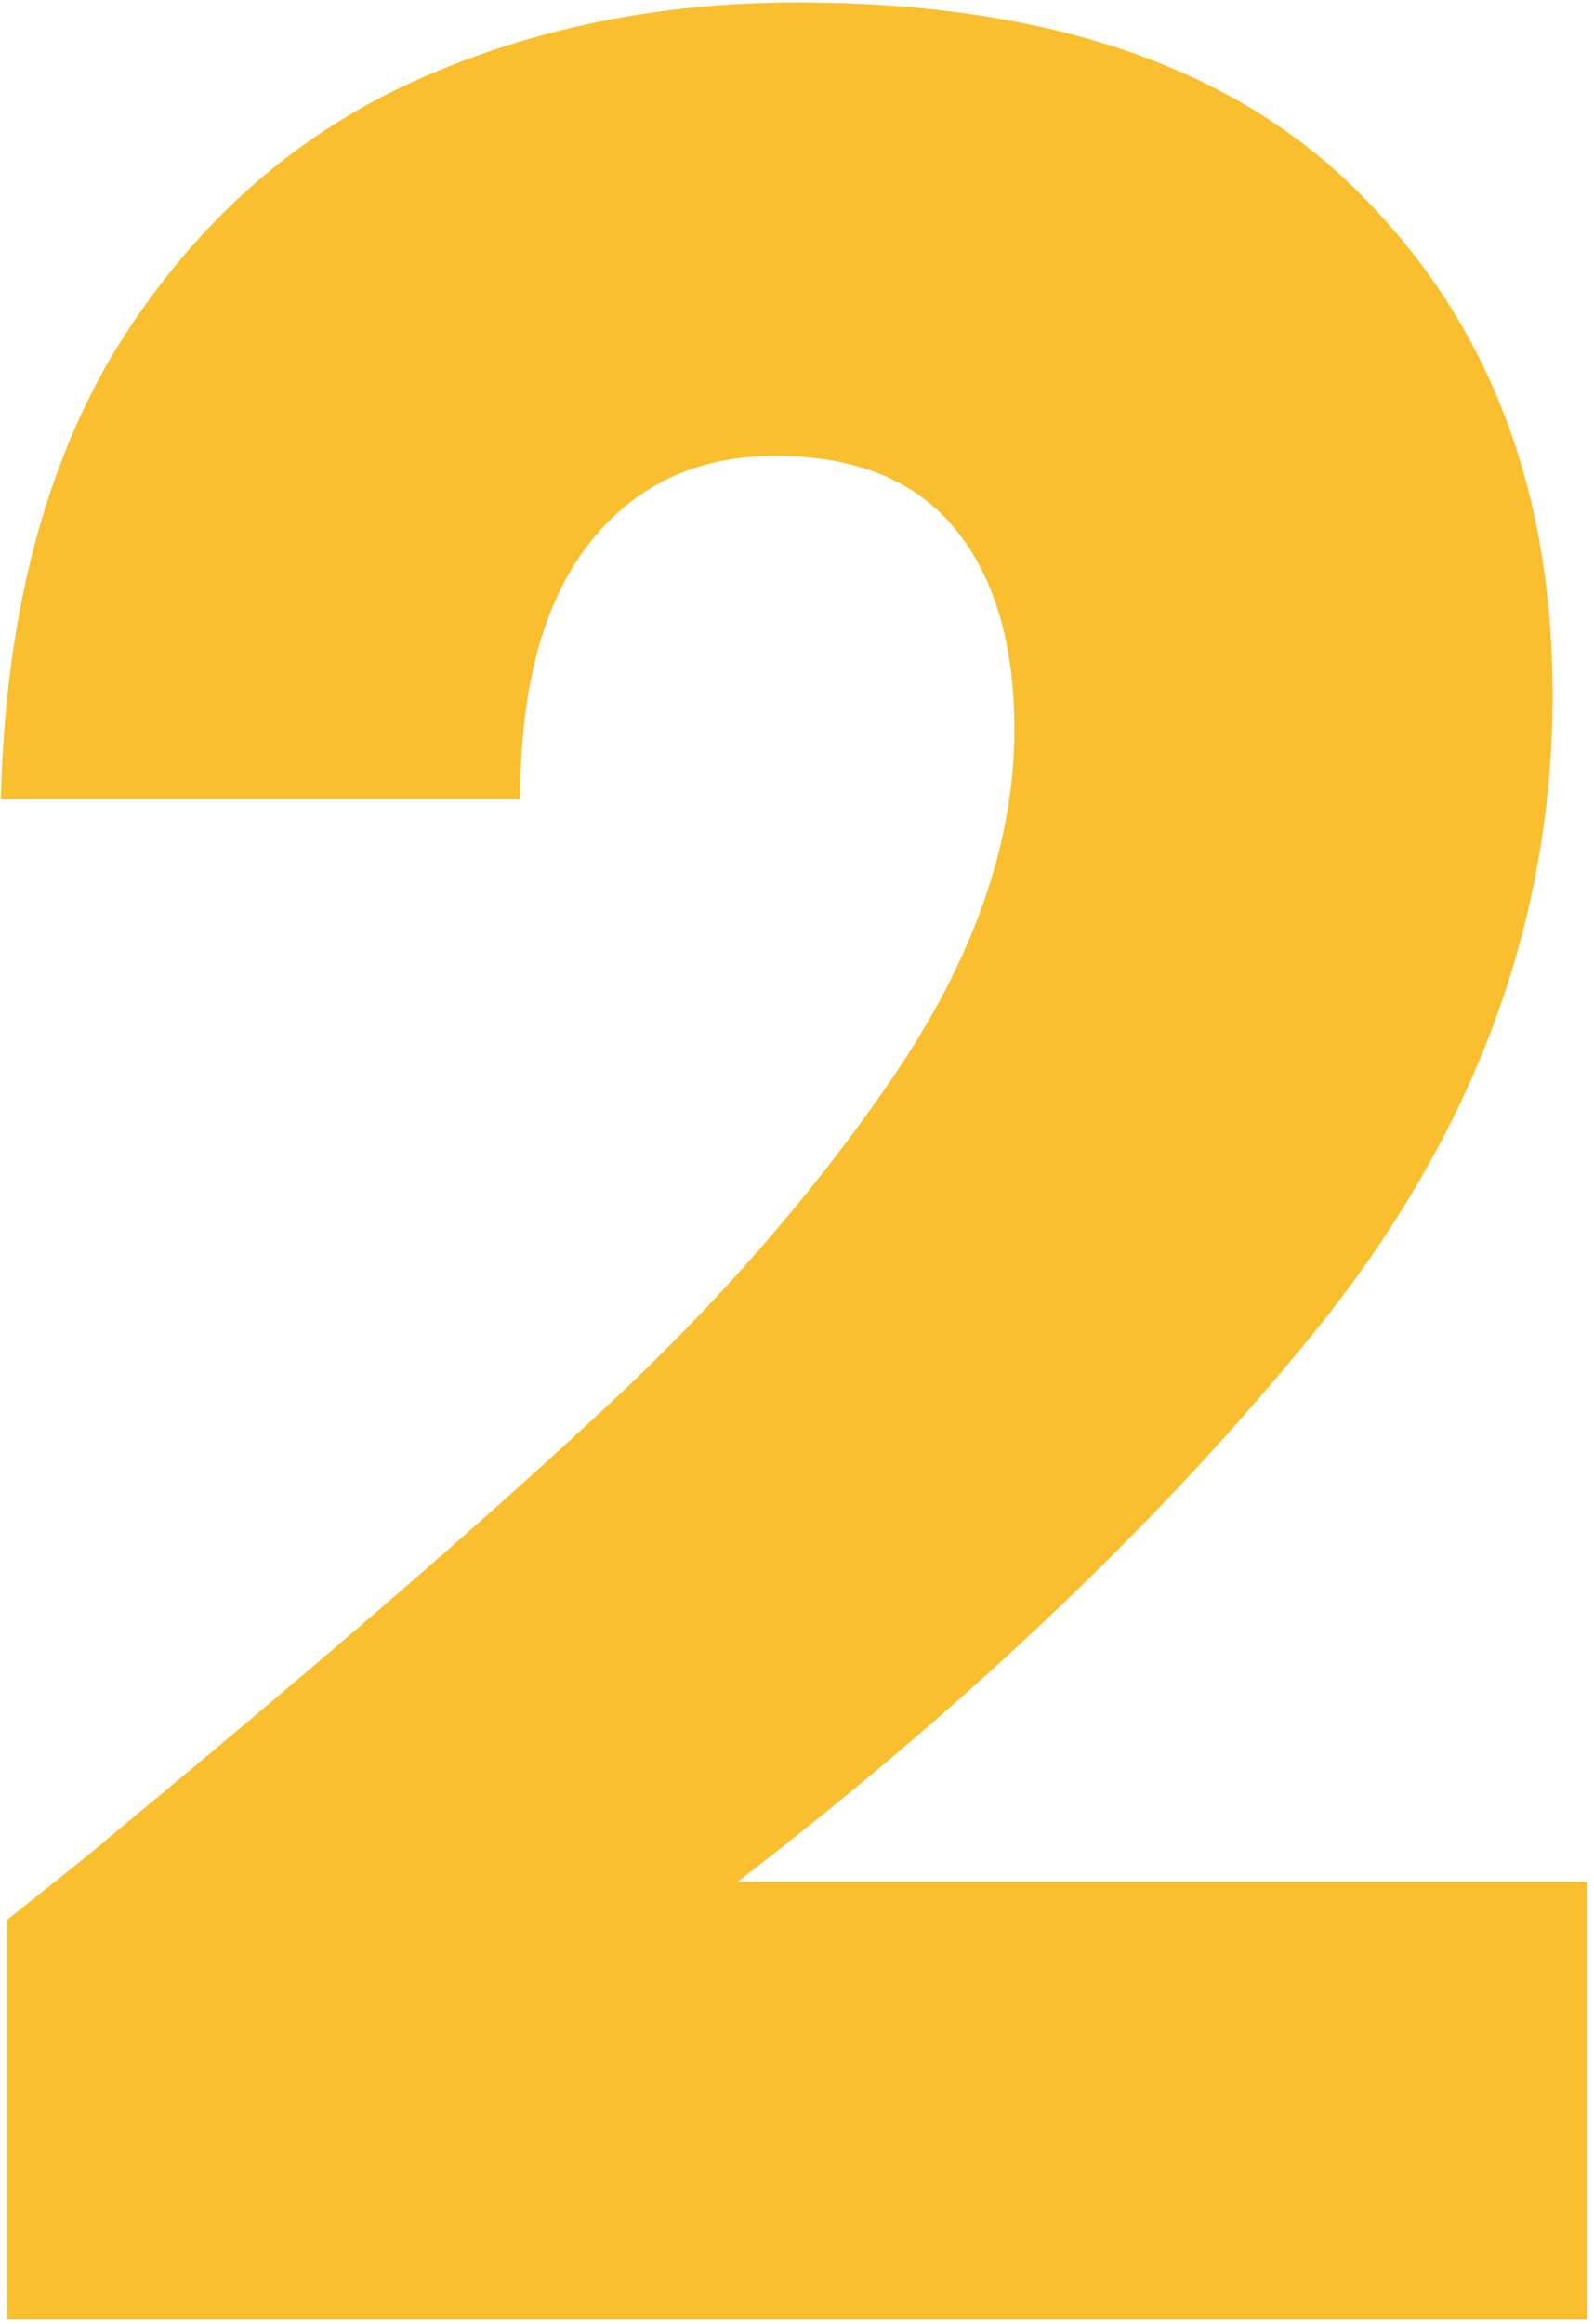 <svg width="118" height="172" viewBox="0 0 118 172" fill="none" xmlns="http://www.w3.org/2000/svg">
<path d="M0.532 142.079C5.813 137.885 8.221 135.943 7.755 136.254C22.977 123.672 34.938 113.342 43.637 105.265C52.491 97.188 59.947 88.722 66.005 79.868C72.063 71.014 75.092 62.393 75.092 54.005C75.092 47.636 73.616 42.666 70.665 39.093C67.713 35.52 63.286 33.734 57.384 33.734C51.481 33.734 46.821 35.986 43.404 40.491C40.142 44.84 38.511 51.054 38.511 59.131H0.066C0.376 45.928 3.172 34.899 8.454 26.045C13.89 17.191 20.958 10.667 29.657 6.473C38.511 2.279 48.297 0.182 59.015 0.182C77.499 0.182 91.402 4.92 100.722 14.395C110.197 23.87 114.935 36.219 114.935 51.442C114.935 68.063 109.265 83.518 97.926 97.809C86.587 111.944 72.141 125.769 54.588 139.283H117.498V171.67H0.532V142.079Z" fill="#F9BF2F"/>
</svg>
